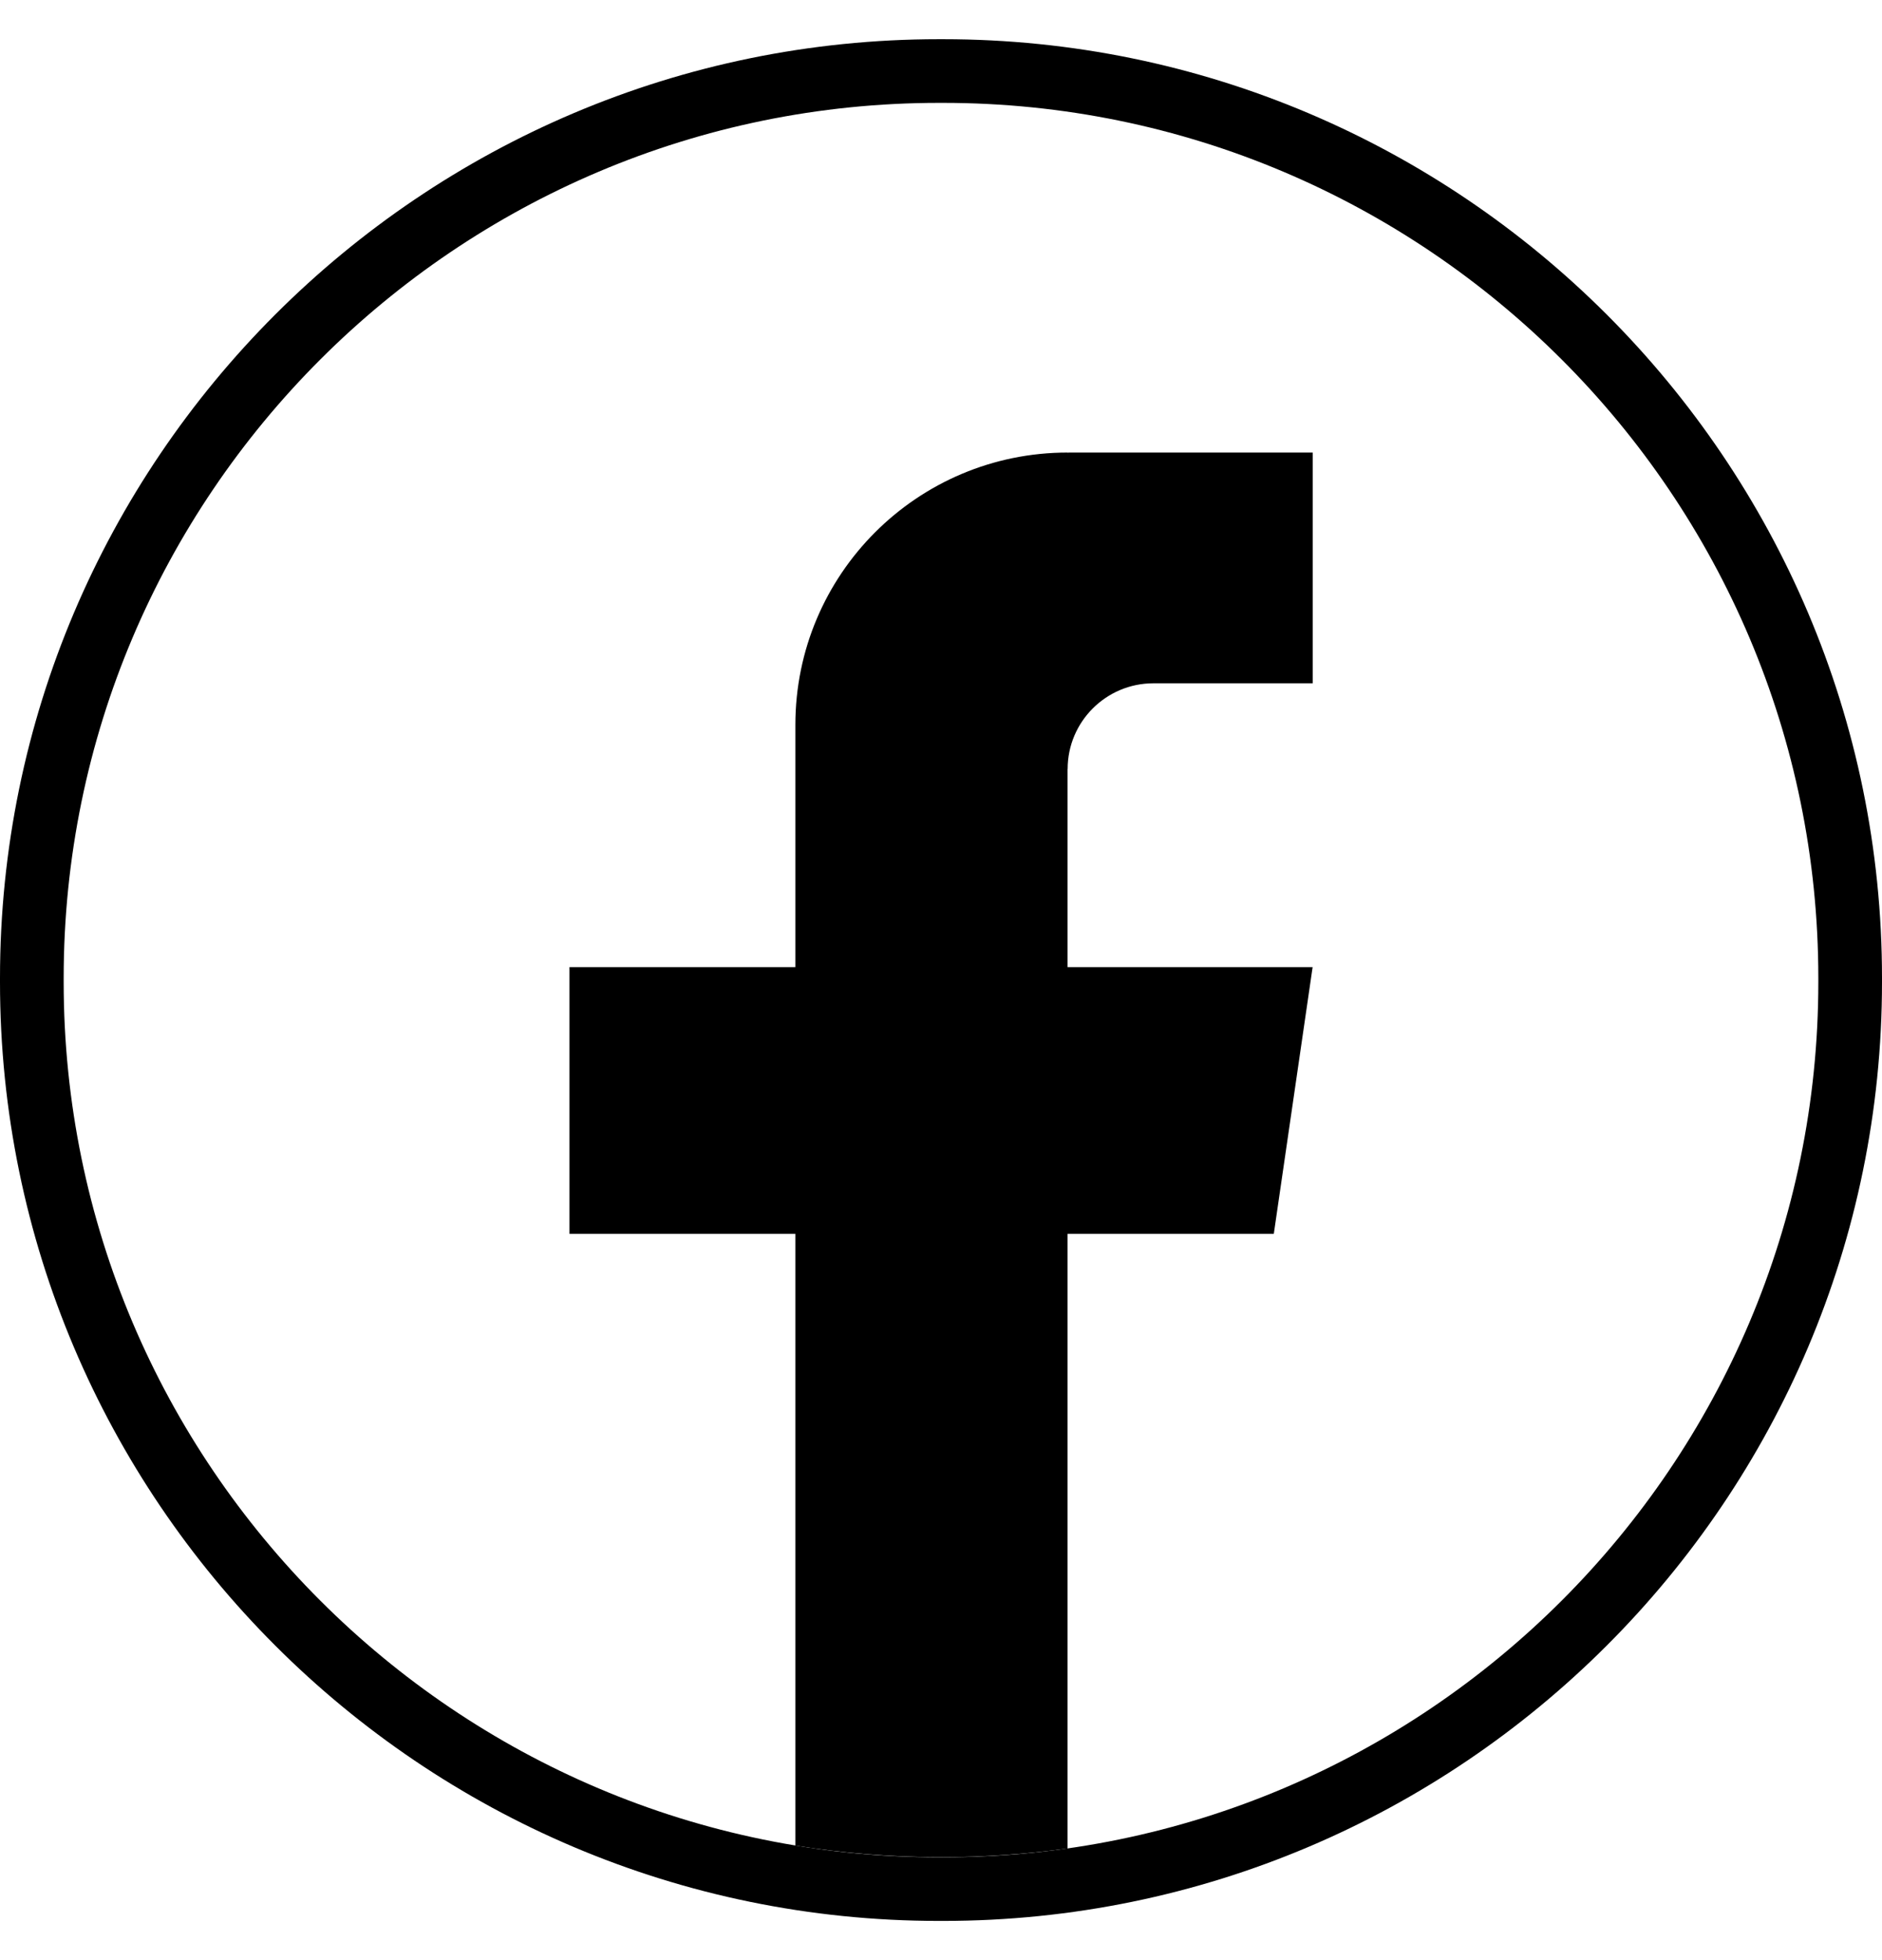 <svg width="24" height="25" viewBox="0 0 24 25" fill="none" xmlns="http://www.w3.org/2000/svg">
<path d="M12.026 24.5H11.974C5.371 24.5 0 19.129 0 12.526V12.474C0 5.871 5.371 0.5 11.974 0.5H12.026C18.629 0.5 24 5.871 24 12.474V12.526C24 19.129 18.629 24.5 12.026 24.5ZM11.974 1.312C5.819 1.312 0.812 6.319 0.812 12.474V12.526C0.812 18.681 5.819 23.688 11.974 23.688H12.026C18.181 23.688 23.188 18.681 23.188 12.526V12.474C23.188 6.319 18.181 1.312 12.026 1.312H11.974Z" fill="black"/>
<path d="M13.614 9.809V12.335H16.739L16.244 15.737H13.614V23.576C13.087 23.649 12.548 23.687 12 23.687C11.368 23.687 10.748 23.636 10.143 23.539V15.737H7.262V12.335H10.143V9.244C10.143 7.327 11.697 5.772 13.615 5.772V5.774C13.621 5.774 13.626 5.772 13.632 5.772H16.74V8.715H14.709C14.105 8.715 13.615 9.205 13.615 9.808L13.614 9.809Z" fill="black"/>
</svg>
